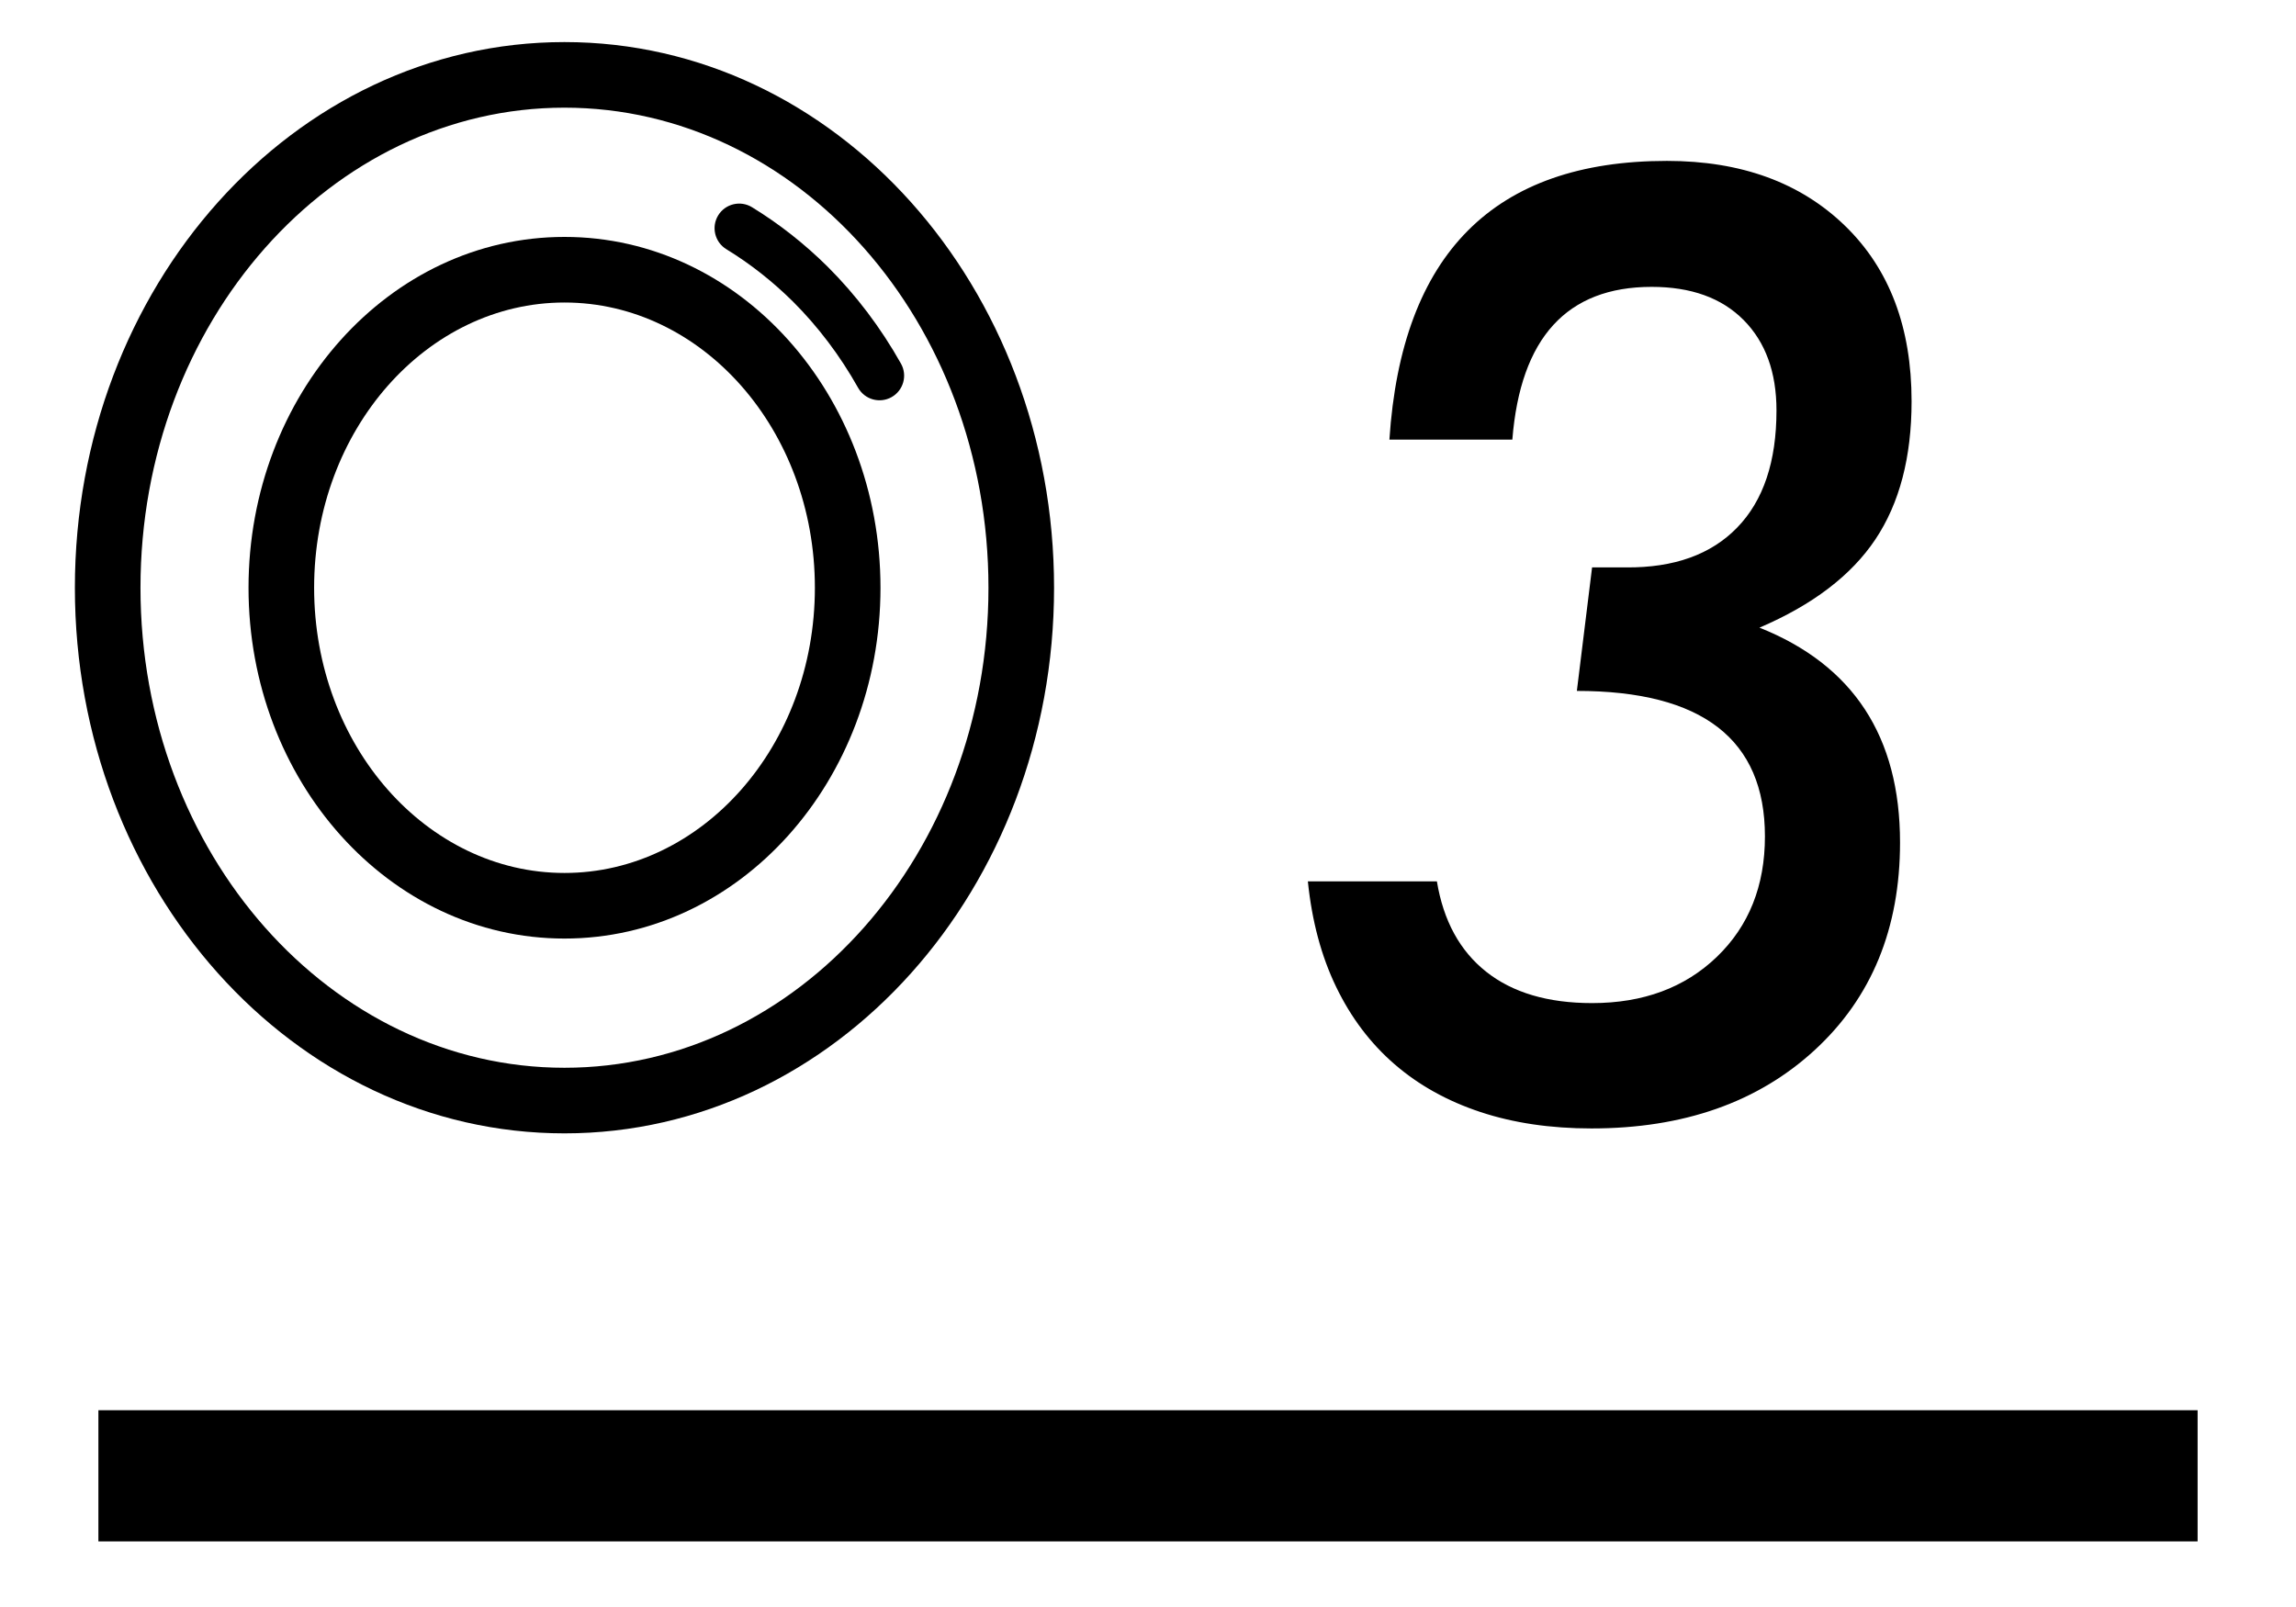 <?xml version="1.0" encoding="UTF-8"?>
<svg width="70px" height="49px" viewBox="0 0 70 49" version="1.1" xmlns="http://www.w3.org/2000/svg" xmlns:xlink="http://www.w3.org/1999/xlink">
    <title>Artboard Copy 9</title>
    <g id="Artboard-Copy-9" stroke="none" stroke-width="1" fill="none" fill-rule="evenodd">
        <g id="Group-40" transform="translate(2, 1)" fill="#000000">
            <g id="Group-7-Copy-11" fill-rule="nonzero">
                <path d="M15.209,0.283 C6.939,0.283 0.283,7.758 0.283,16.922 C0.283,26.084 6.94,33.558 15.209,33.558 C23.481,33.558 30.136,26.085 30.136,16.922 C30.136,7.757 23.482,0.283 15.209,0.283 Z M15.209,2.283 C22.322,2.283 28.136,8.813 28.136,16.922 C28.136,25.029 22.322,31.558 15.209,31.558 C8.099,31.558 2.283,25.028 2.283,16.922 C2.283,8.814 8.099,2.283 15.209,2.283 Z" id="Stroke-1"></path>
                <path d="M19.896,5.567 C20.112,5.214 20.573,5.102 20.927,5.318 C21.752,5.823 22.524,6.43 23.23,7.129 C24.095,7.991 24.851,8.989 25.469,10.088 C25.672,10.449 25.543,10.906 25.182,11.109 C24.821,11.312 24.364,11.184 24.161,10.823 C23.611,9.844 22.938,8.955 22.173,8.193 C21.55,7.577 20.87,7.042 20.144,6.598 C19.791,6.382 19.68,5.92 19.896,5.567 Z" id="Stroke-3"></path>
                <path d="M15.21,6.224 C9.862,6.224 5.577,11.038 5.577,16.922 C5.577,22.803 9.863,27.618 15.21,27.618 C20.558,27.618 24.844,22.803 24.844,16.922 C24.844,11.038 20.559,6.224 15.21,6.224 Z M15.21,8.224 C19.399,8.224 22.844,12.094 22.844,16.922 C22.844,21.747 19.398,25.618 15.21,25.618 C11.022,25.618 7.577,21.747 7.577,16.922 C7.577,12.094 11.022,8.224 15.21,8.224 Z" id="Stroke-5"></path>
            </g>
            <path d="M46.521,33.408 C49.328,33.408 51.598,32.61 53.33,31.015 C55.062,29.419 55.928,27.31 55.928,24.688 C55.928,21.459 54.499,19.276 51.642,18.138 C53.262,17.445 54.44,16.548 55.176,15.447 C55.912,14.346 56.28,12.942 56.28,11.235 C56.28,8.984 55.606,7.203 54.258,5.892 C52.897,4.568 51.085,3.906 48.821,3.906 C43.552,3.906 40.731,6.739 40.36,12.404 L40.36,12.404 L44.108,12.404 C44.356,9.299 45.772,7.747 48.357,7.747 C49.557,7.747 50.491,8.084 51.159,8.758 C51.827,9.432 52.161,10.351 52.161,11.514 C52.161,13.072 51.762,14.263 50.964,15.085 C50.167,15.908 49.038,16.313 47.578,16.301 L47.578,16.301 L46.539,16.301 L46.075,20.067 C49.897,20.067 51.809,21.546 51.809,24.502 C51.809,26.011 51.32,27.236 50.343,28.176 C49.366,29.116 48.098,29.586 46.539,29.586 C45.191,29.586 44.115,29.267 43.311,28.63 C42.507,27.993 42.006,27.075 41.808,25.875 L41.808,25.875 L37.874,25.875 C37.998,27.087 38.285,28.16 38.737,29.094 C39.188,30.028 39.782,30.814 40.518,31.451 C41.254,32.088 42.126,32.573 43.134,32.907 C44.142,33.241 45.271,33.408 46.521,33.408 Z" id="3" fill-rule="nonzero"></path>
            <rect id="Rectangle-Copy-24" x="1" y="42" width="64" height="4"></rect>
        </g>
    </g>
</svg>